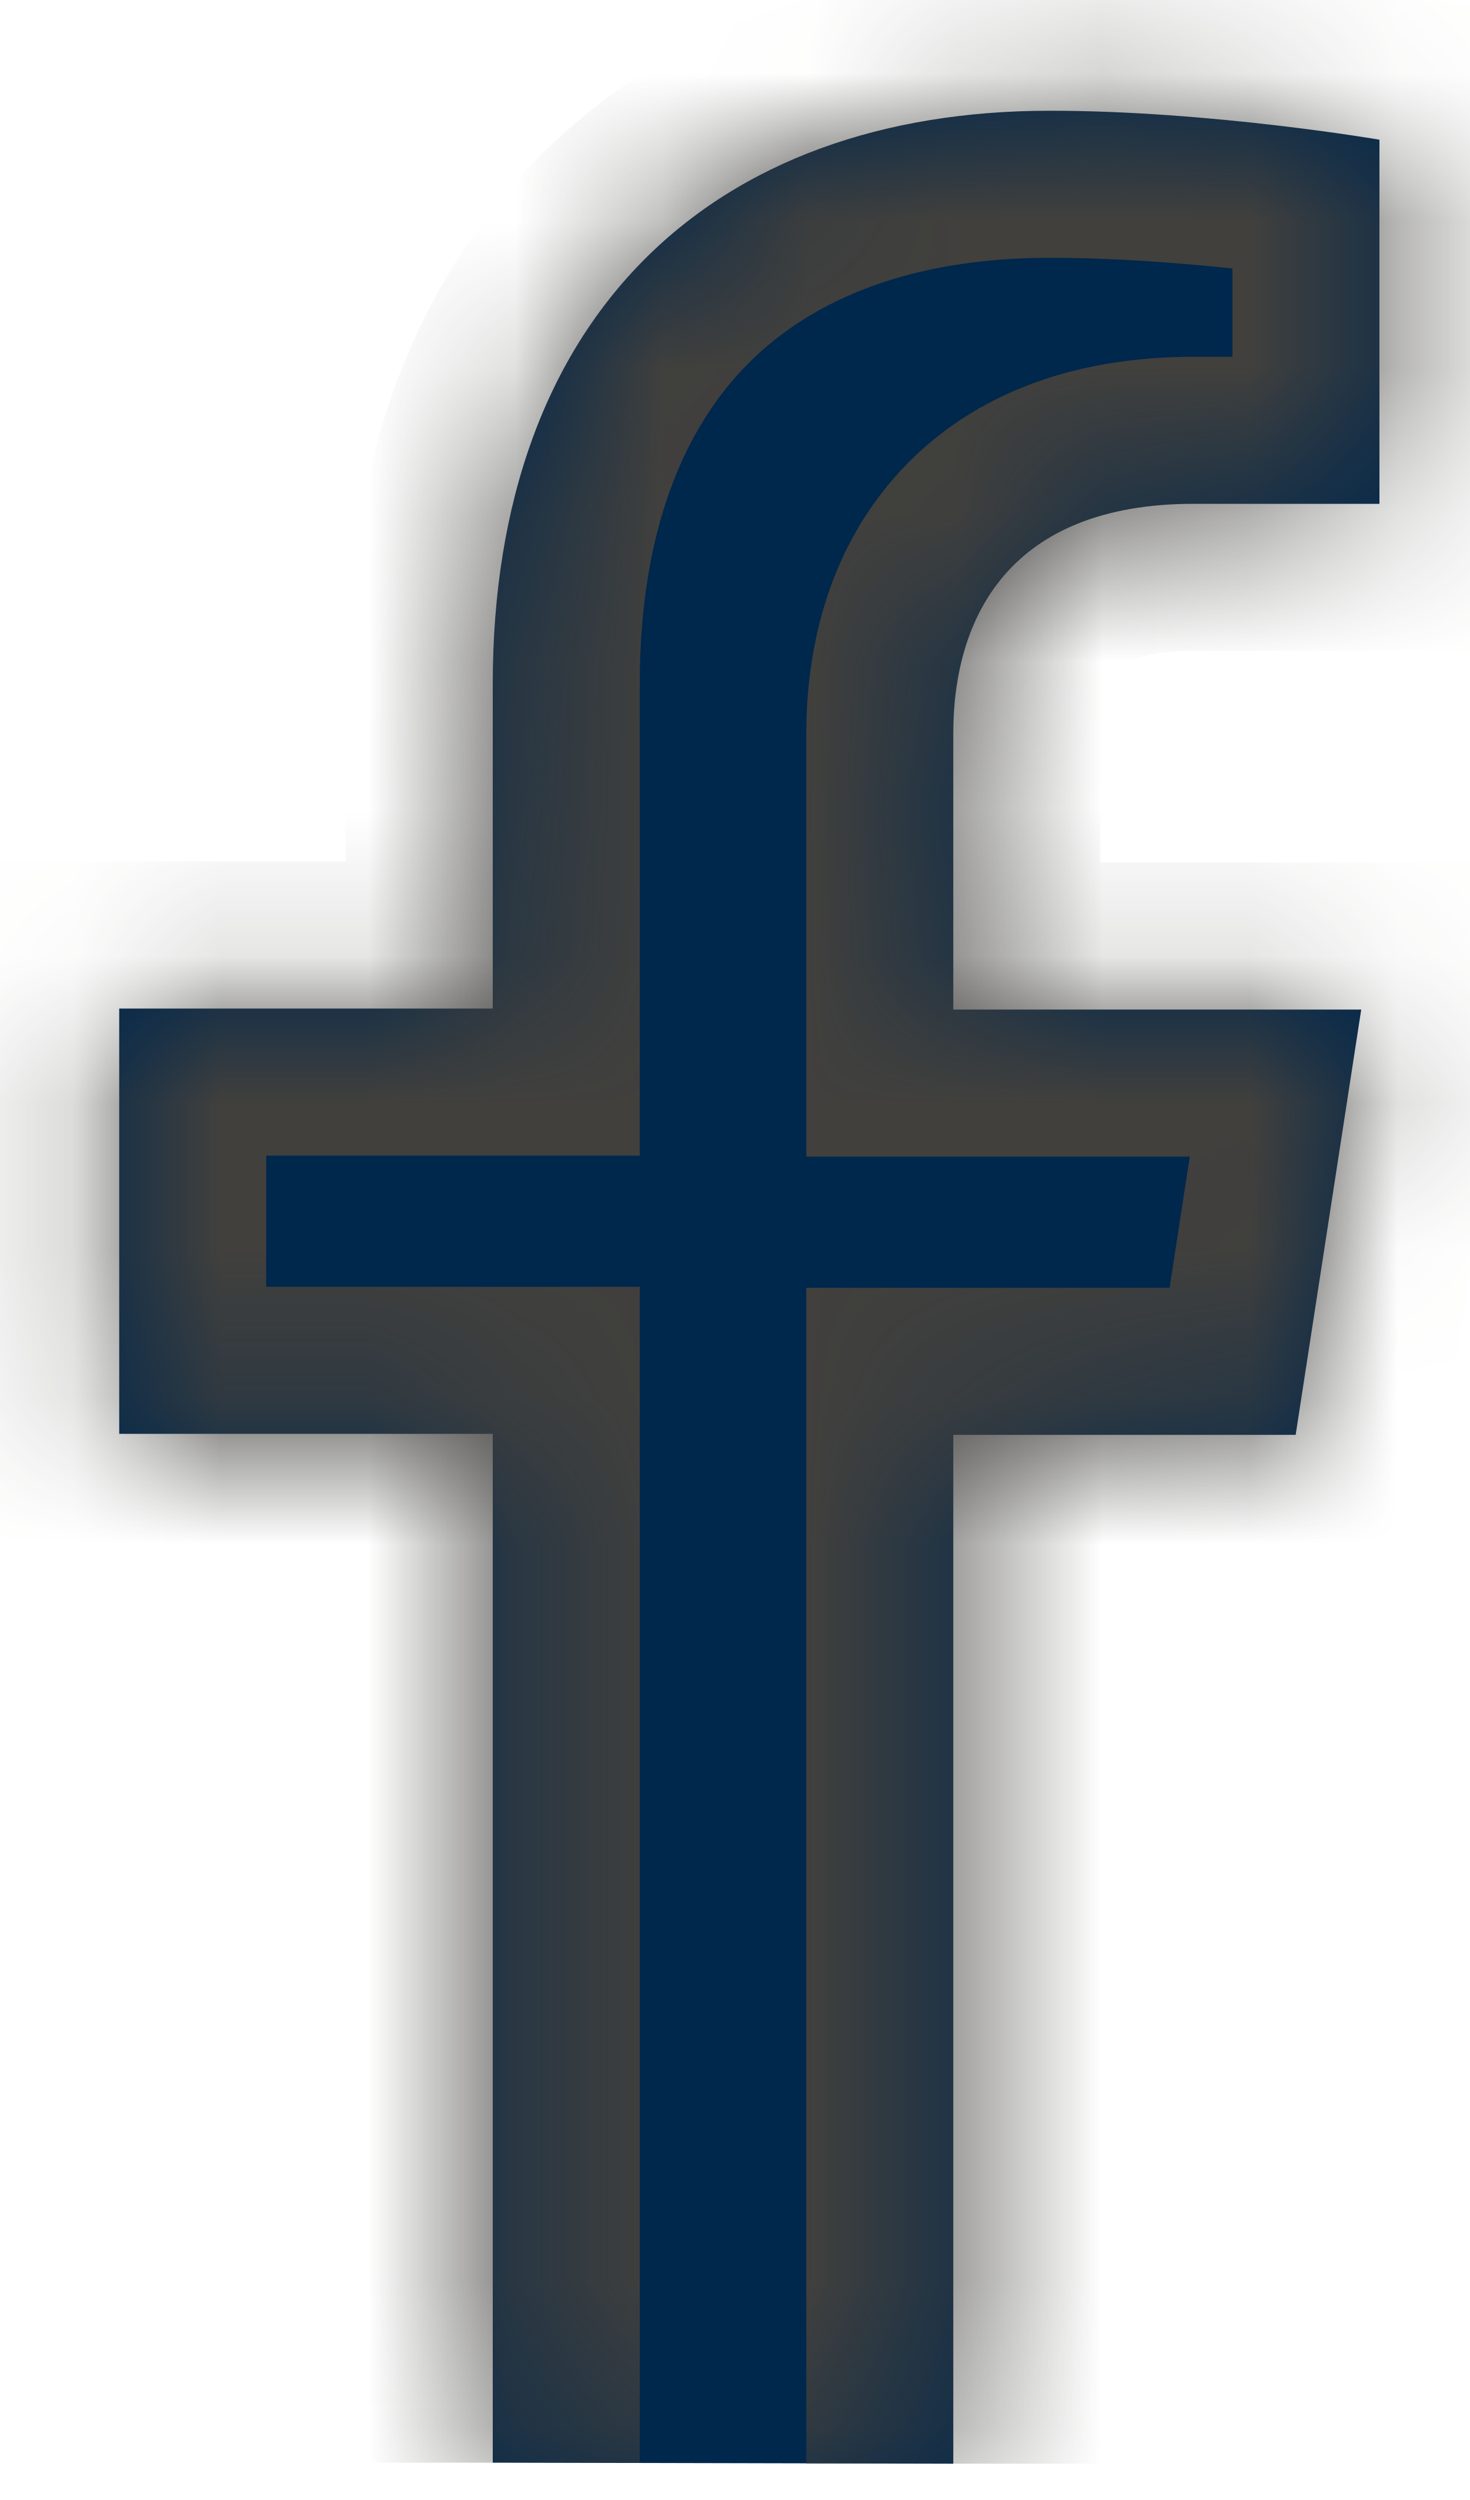 <svg width="10" height="17" viewBox="0 0 10 17" fill="none" xmlns="http://www.w3.org/2000/svg">
<mask id="path-1-inside-1_1115_4392" fill="white">
<path d="M6.485 16.753V9.757H8.814L9.26 6.865H6.485V4.988C6.485 4.192 6.872 3.426 8.12 3.426H9.384V0.95C9.384 0.95 8.237 0.753 7.142 0.753C4.849 0.753 3.352 2.14 3.352 4.653V6.858H0.811V9.75H3.352V16.746"/>
</mask>
<path d="M6.485 16.753V9.757H8.814L9.26 6.865H6.485V4.988C6.485 4.192 6.872 3.426 8.12 3.426H9.384V0.95C9.384 0.95 8.237 0.753 7.142 0.753C4.849 0.753 3.352 2.14 3.352 4.653V6.858H0.811V9.75H3.352V16.746" fill="#00274C"/>
<path d="M6.485 9.757V8.757H5.485V9.757H6.485ZM8.814 9.757V10.757H9.672L9.803 9.909L8.814 9.757ZM9.26 6.865L10.248 7.017L10.425 5.865H9.26V6.865ZM6.485 6.865H5.485V7.865H6.485V6.865ZM9.384 3.426V4.426H10.384V3.426H9.384ZM9.384 0.95H10.384V0.107L9.553 -0.035L9.384 0.95ZM3.352 6.858V7.858H4.352V6.858H3.352ZM0.811 6.858V5.858H-0.189V6.858H0.811ZM0.811 9.75H-0.189V10.75H0.811V9.75ZM3.352 9.75H4.352V8.75H3.352V9.75ZM7.485 16.753V9.757H5.485V16.753H7.485ZM6.485 10.757H8.814V8.757H6.485V10.757ZM9.803 9.909L10.248 7.017L8.271 6.713L7.826 9.605L9.803 9.909ZM9.26 5.865H6.485V7.865H9.26V5.865ZM7.485 6.865V4.988H5.485V6.865H7.485ZM7.485 4.988C7.485 4.734 7.548 4.612 7.589 4.564C7.608 4.543 7.71 4.426 8.12 4.426V2.426C7.282 2.426 6.567 2.692 6.079 3.253C5.615 3.788 5.485 4.446 5.485 4.988H7.485ZM8.12 4.426H9.384V2.426H8.12V4.426ZM10.384 3.426V0.95H8.384V3.426H10.384ZM9.384 0.95C9.553 -0.035 9.553 -0.035 9.553 -0.035C9.553 -0.035 9.553 -0.035 9.553 -0.035C9.553 -0.036 9.553 -0.036 9.552 -0.036C9.552 -0.036 9.552 -0.036 9.551 -0.036C9.55 -0.036 9.549 -0.036 9.547 -0.036C9.544 -0.037 9.54 -0.038 9.535 -0.039C9.525 -0.04 9.51 -0.043 9.491 -0.046C9.454 -0.052 9.401 -0.06 9.334 -0.07C9.201 -0.09 9.013 -0.116 8.789 -0.142C8.346 -0.193 7.743 -0.247 7.142 -0.247V1.753C7.636 1.753 8.154 1.798 8.558 1.845C8.758 1.868 8.925 1.891 9.041 1.908C9.099 1.917 9.144 1.924 9.173 1.929C9.188 1.931 9.199 1.933 9.206 1.934C9.21 1.935 9.212 1.935 9.213 1.935C9.214 1.936 9.215 1.936 9.215 1.936C9.215 1.936 9.215 1.936 9.215 1.936C9.215 1.936 9.215 1.936 9.215 1.936C9.215 1.936 9.214 1.936 9.214 1.936C9.214 1.936 9.214 1.936 9.384 0.95ZM7.142 -0.247C5.794 -0.247 4.569 0.165 3.68 1.054C2.79 1.944 2.352 3.197 2.352 4.653H4.352C4.352 3.596 4.662 2.899 5.094 2.468C5.527 2.035 6.197 1.753 7.142 1.753V-0.247ZM2.352 4.653V6.858H4.352V4.653H2.352ZM3.352 5.858H0.811V7.858H3.352V5.858ZM-0.189 6.858V9.75H1.811V6.858H-0.189ZM0.811 10.75H3.352V8.75H0.811V10.75ZM2.352 9.75V16.746H4.352V9.75H2.352Z" fill="#41403D" mask="url(#path-1-inside-1_1115_4392)"/>
</svg>
